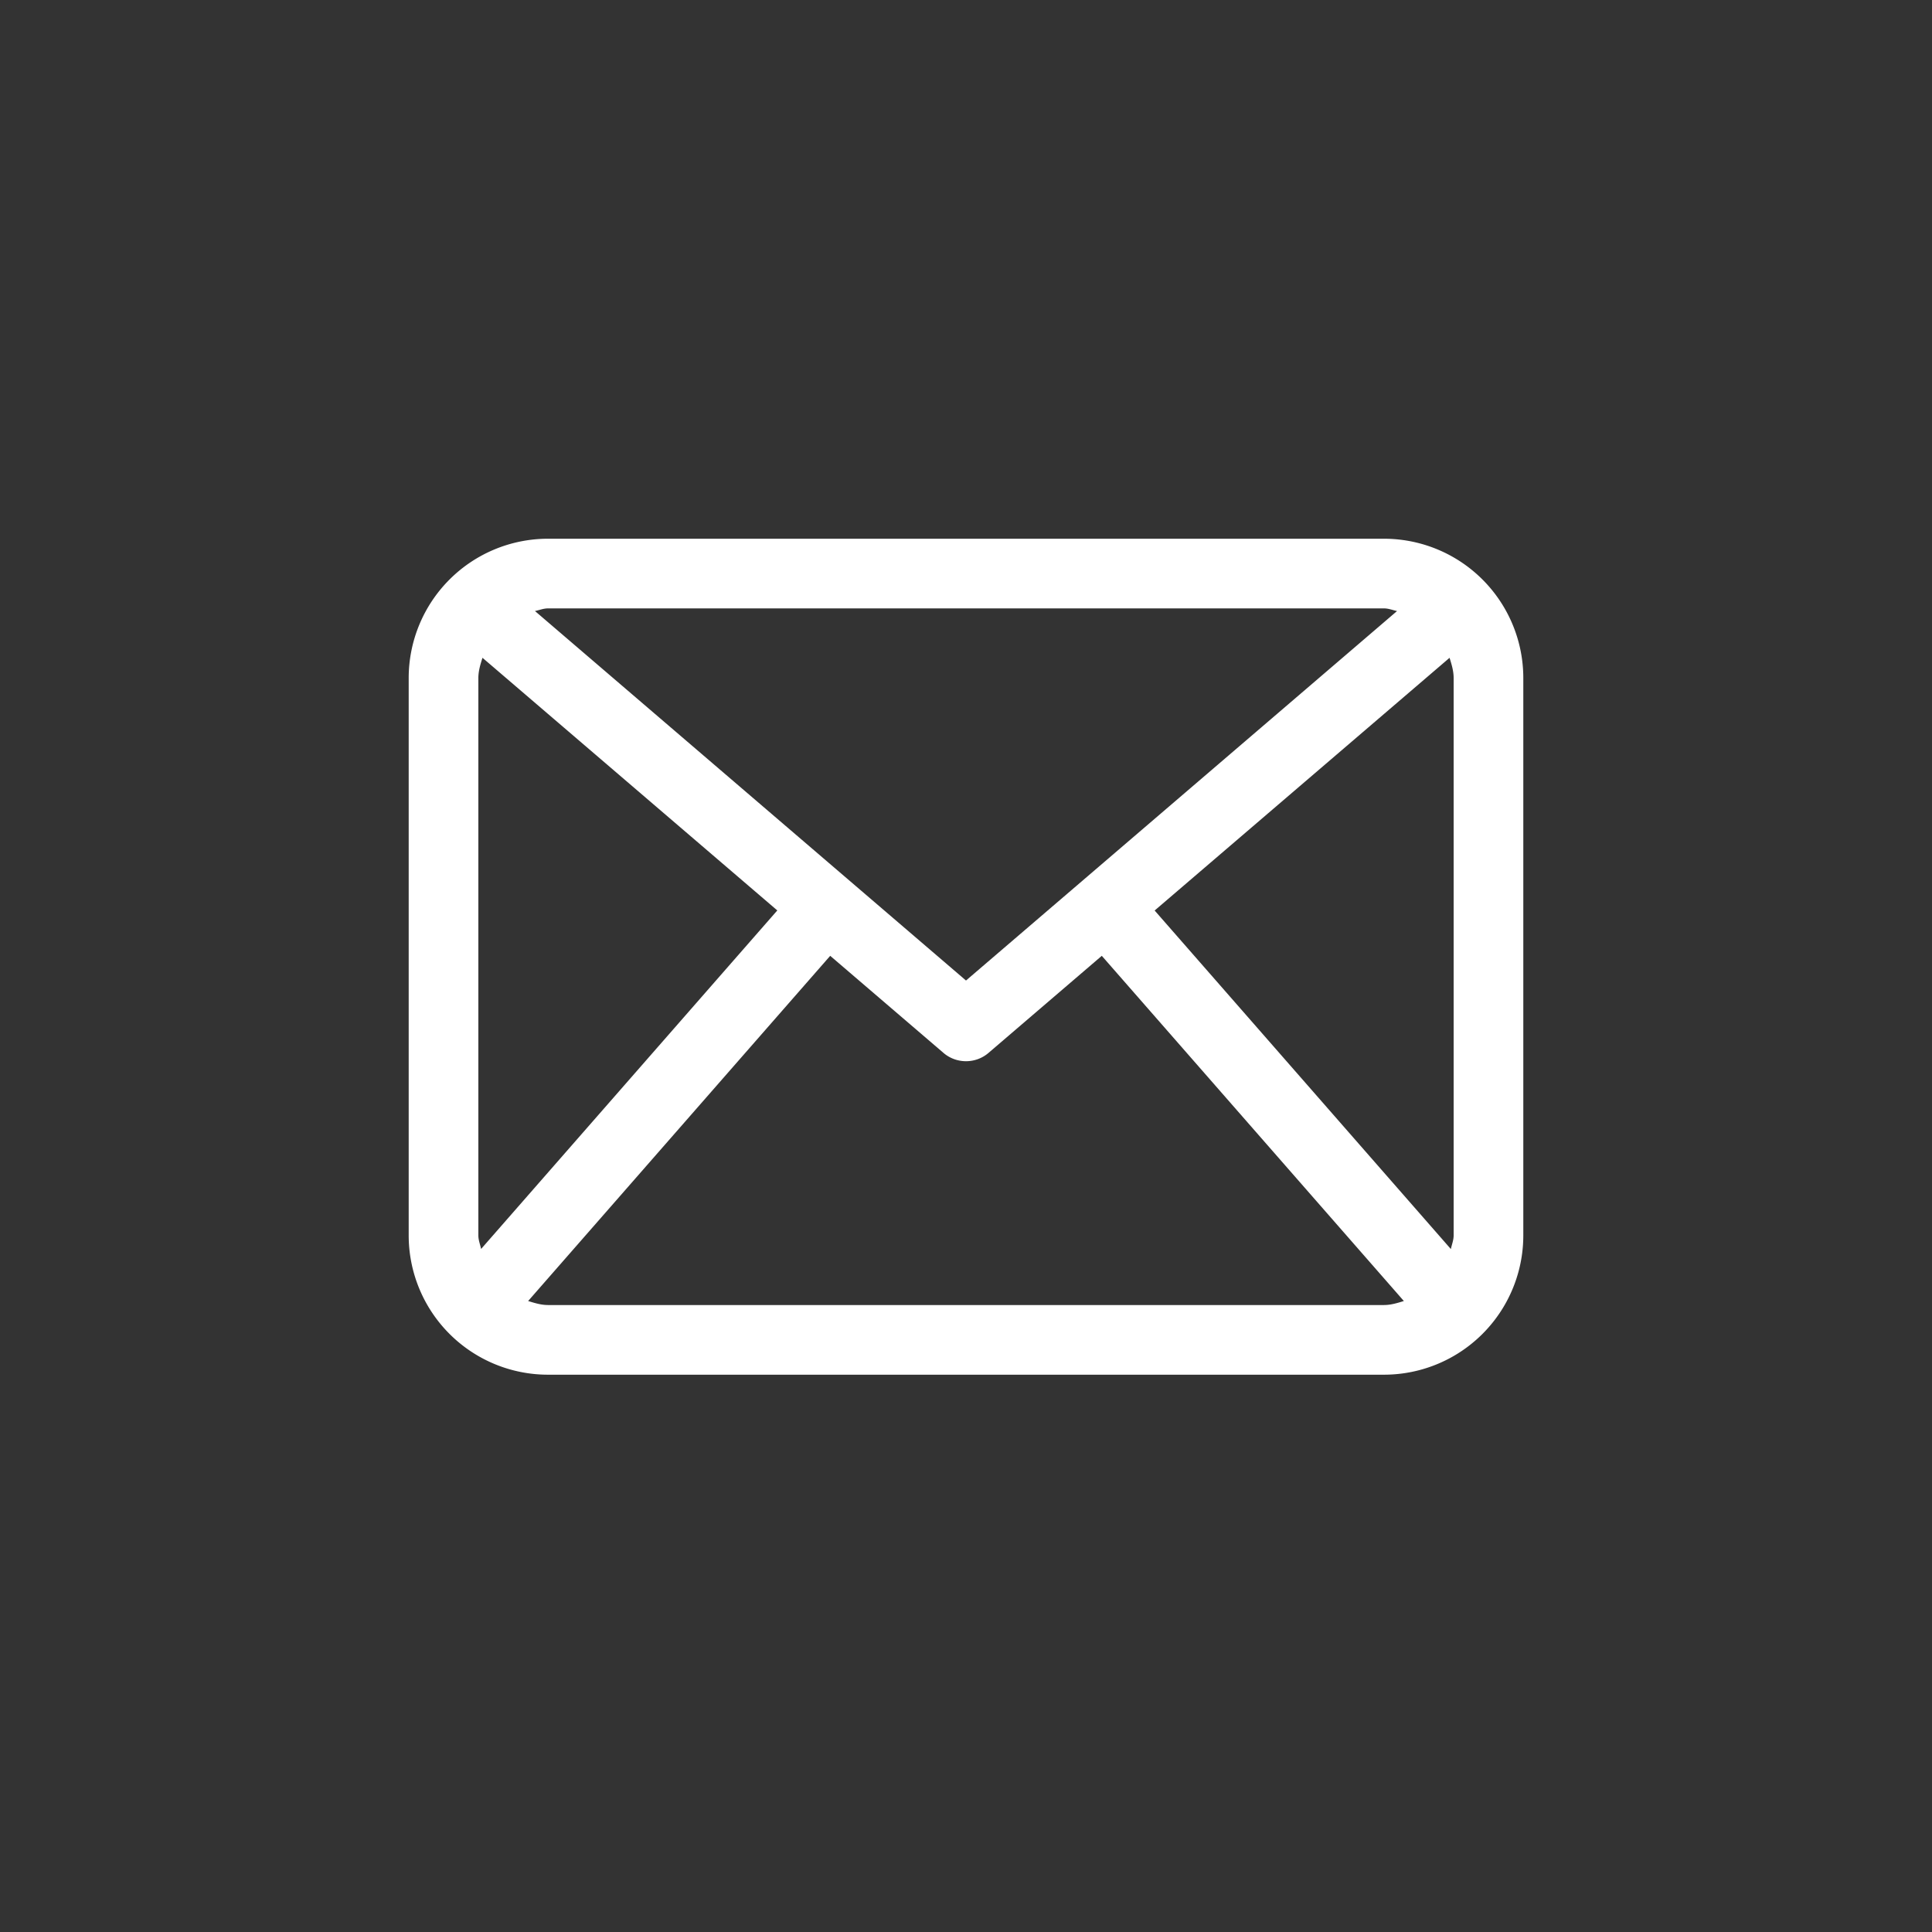 <svg xmlns="http://www.w3.org/2000/svg" width="104" height="104" viewBox="0 0 104 104">
    <rect x="0" y="0" width="104" height="104" fill="#333333" stroke="none"/>
    <path fill="#FFF" fill-rule="nonzero" d="M74.5 29h-45a7.5 7.5 0 0 0-7.5 7.5v30a7.5 7.5 0 0 0 7.5 7.5h45a7.5 7.5 0 0 0 7.5-7.5v-30a7.5 7.5 0 0 0-7.5-7.5zM62.155 49.013L78.03 35.41c.11.351.22.703.22 1.091v30c0 .26-.099.49-.15.736L62.155 49.013zM74.5 32.75c.249 0 .469.095.703.143L52 52.782l-23.203-19.89c.234-.047.454-.142.703-.142h45zM25.898 67.232c-.051-.245-.148-.472-.148-.732v-30c0-.388.112-.74.222-1.091l15.87 13.6-15.944 18.223zM29.5 70.25c-.379 0-.723-.11-1.07-.216l16.26-18.582 6.09 5.219c.35.304.786.454 1.22.454.434 0 .87-.15 1.22-.454l6.09-5.219 16.26 18.582c-.345.106-.69.216-1.07.216h-45z"/>
</svg>
